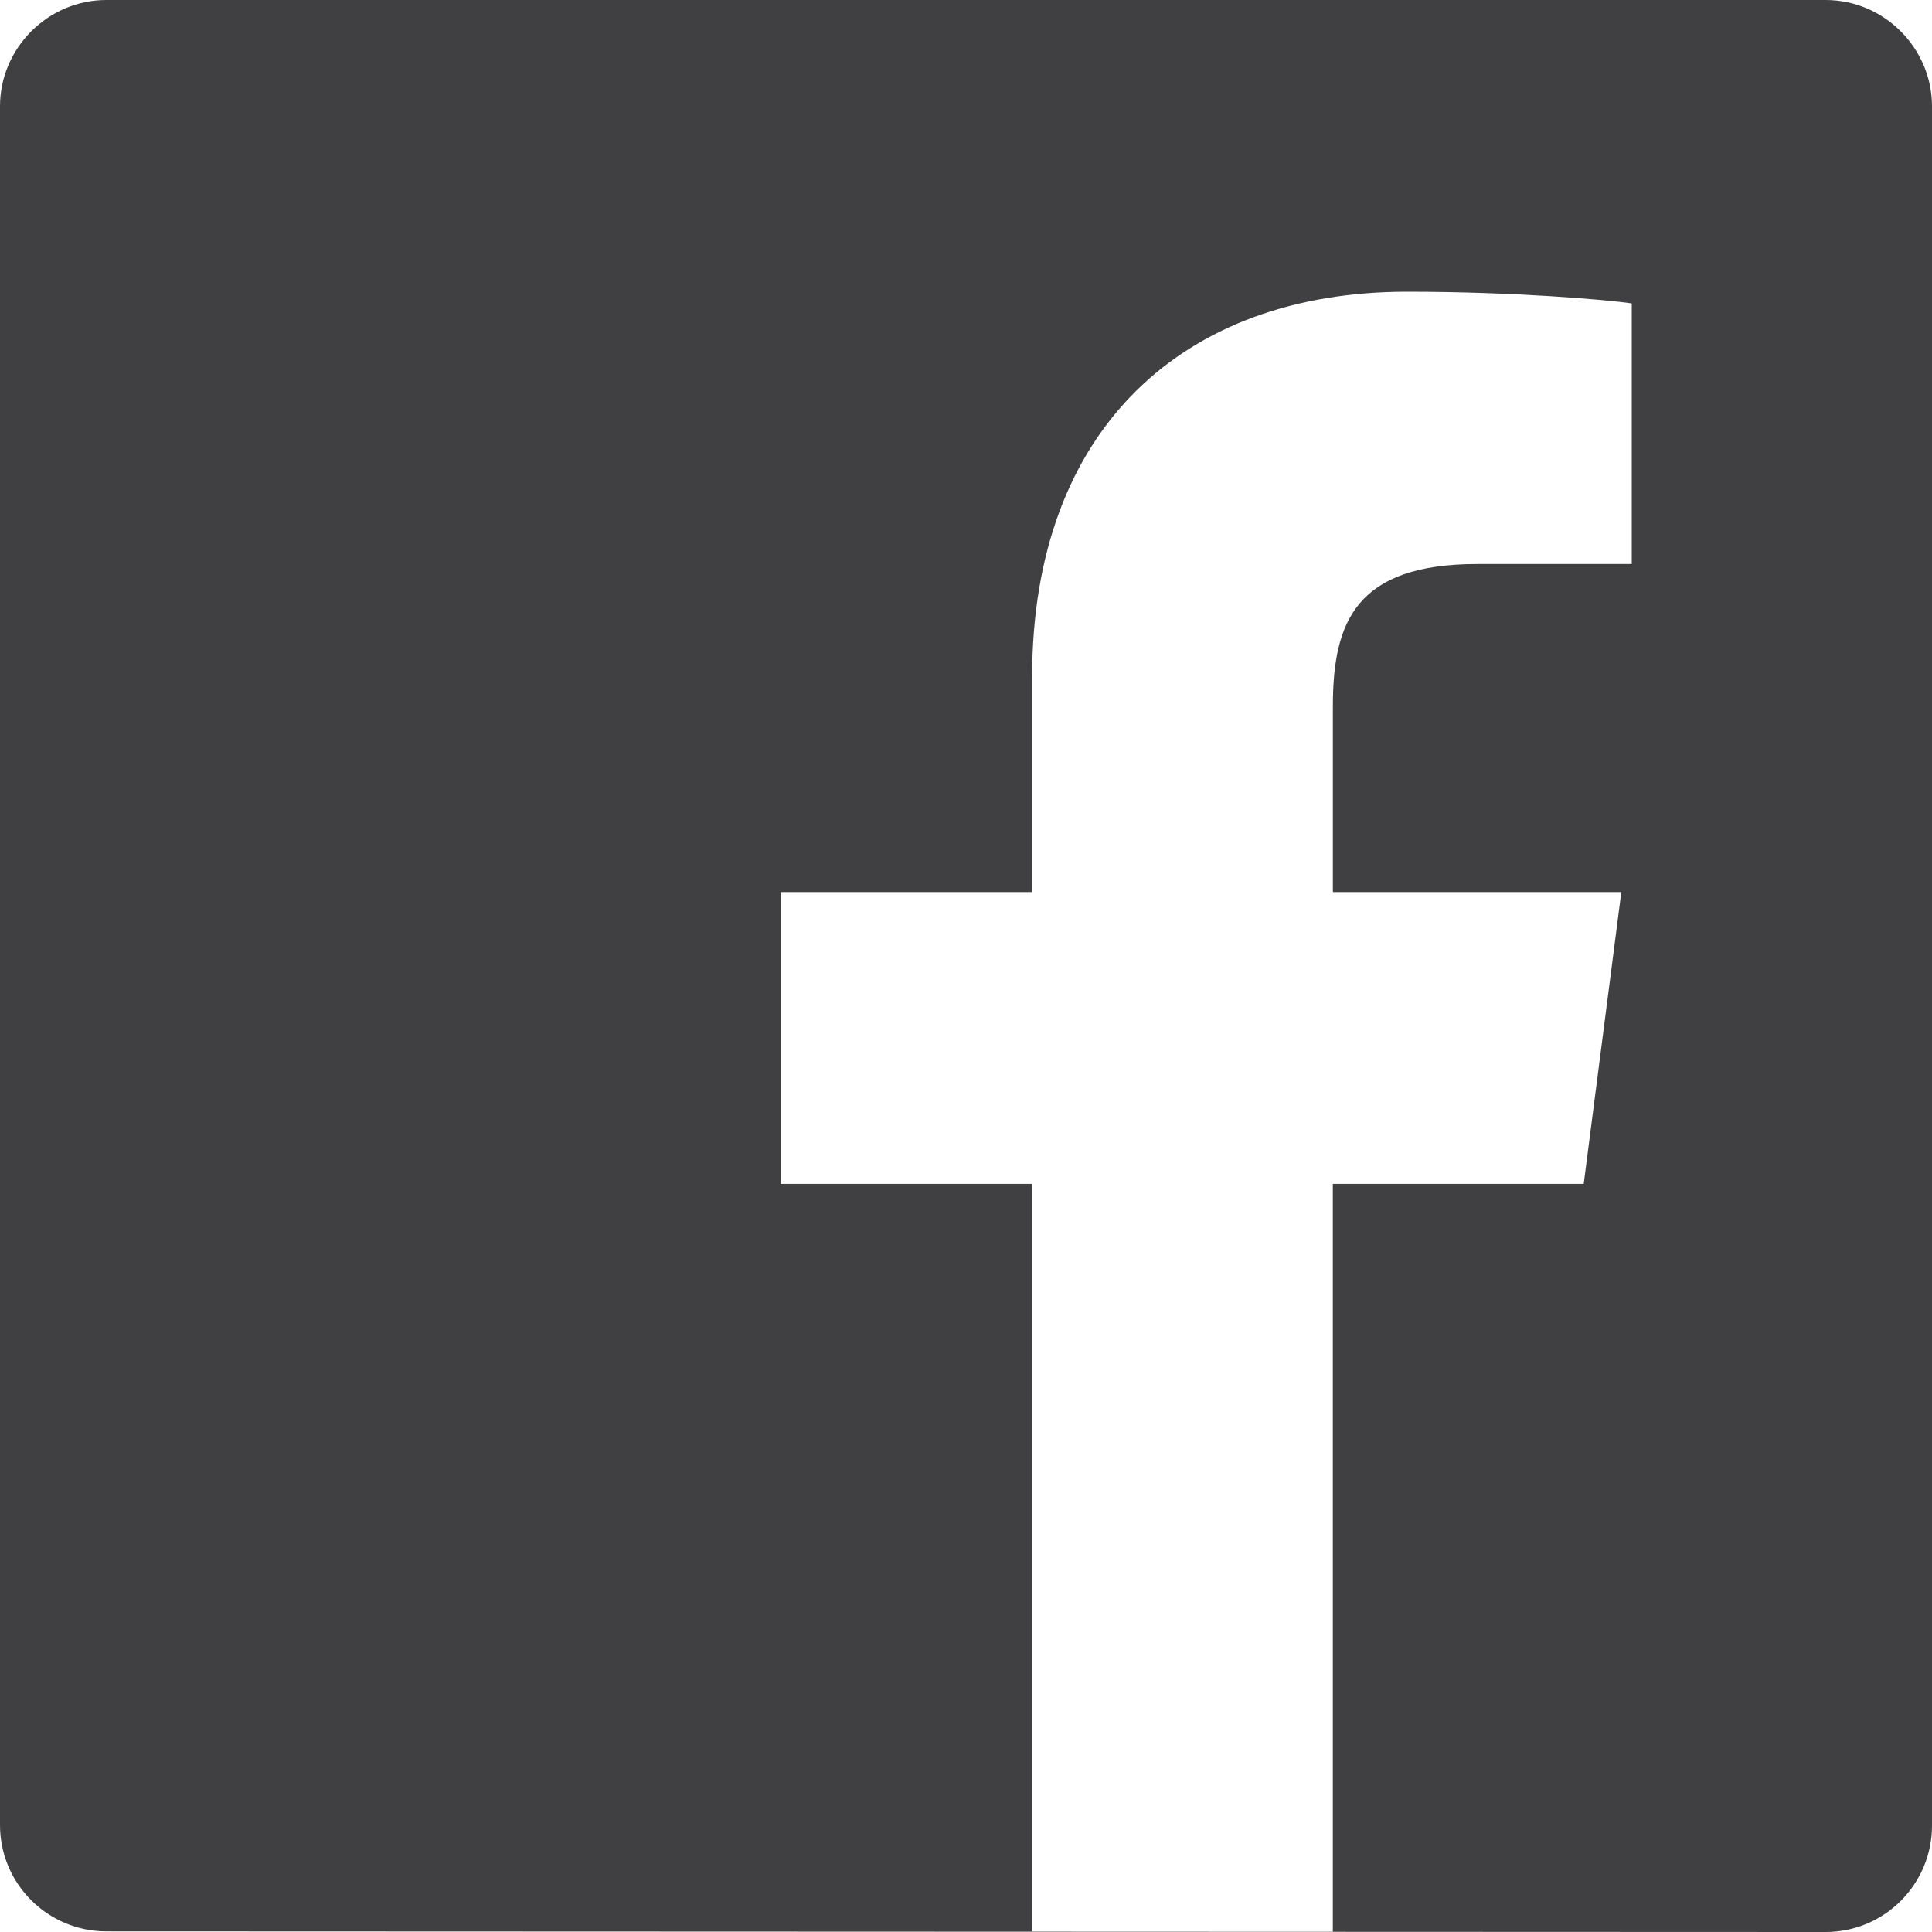 <?xml version="1.0" encoding="utf-8"?>
<!-- Generator: Adobe Illustrator 16.0.4, SVG Export Plug-In . SVG Version: 6.00 Build 0)  -->
<!DOCTYPE svg PUBLIC "-//W3C//DTD SVG 1.1//EN" "http://www.w3.org/Graphics/SVG/1.1/DTD/svg11.dtd">
<svg version="1.1" id="Livello_1" xmlns="http://www.w3.org/2000/svg" xmlns:xlink="http://www.w3.org/1999/xlink" x="0px" y="0px"
	 width="30px" height="30px" viewBox="0 0 30 30" enable-background="new 0 0 30 30" xml:space="preserve">
<g>
	<defs>
		<rect id="SVGID_1_" width="30" height="30"/>
	</defs>
	<clipPath id="SVGID_2_">
		<use xlink:href="#SVGID_1_"  overflow="visible"/>
	</clipPath>
	<path clip-path="url(#SVGID_2_)" fill="#404042" d="M16.027,30V18.383h-3.906v-4.531h3.906V10.51c0-3.866,2.365-5.98,5.818-5.98
		c1.651,0,3.08,0.121,3.493,0.181v4.047h-2.396c-1.884,0-2.245,0.896-2.245,2.205v2.889h4.479l-0.584,4.531h-3.896V30 M28.349,30
		C29.265,30,30,29.255,30,28.349V1.651C30,0.745,29.255,0,28.349,0H1.651C0.745,0,0,0.745,0,1.651v26.688
		c0,0.916,0.745,1.651,1.651,1.651"/>
</g>
</svg>
